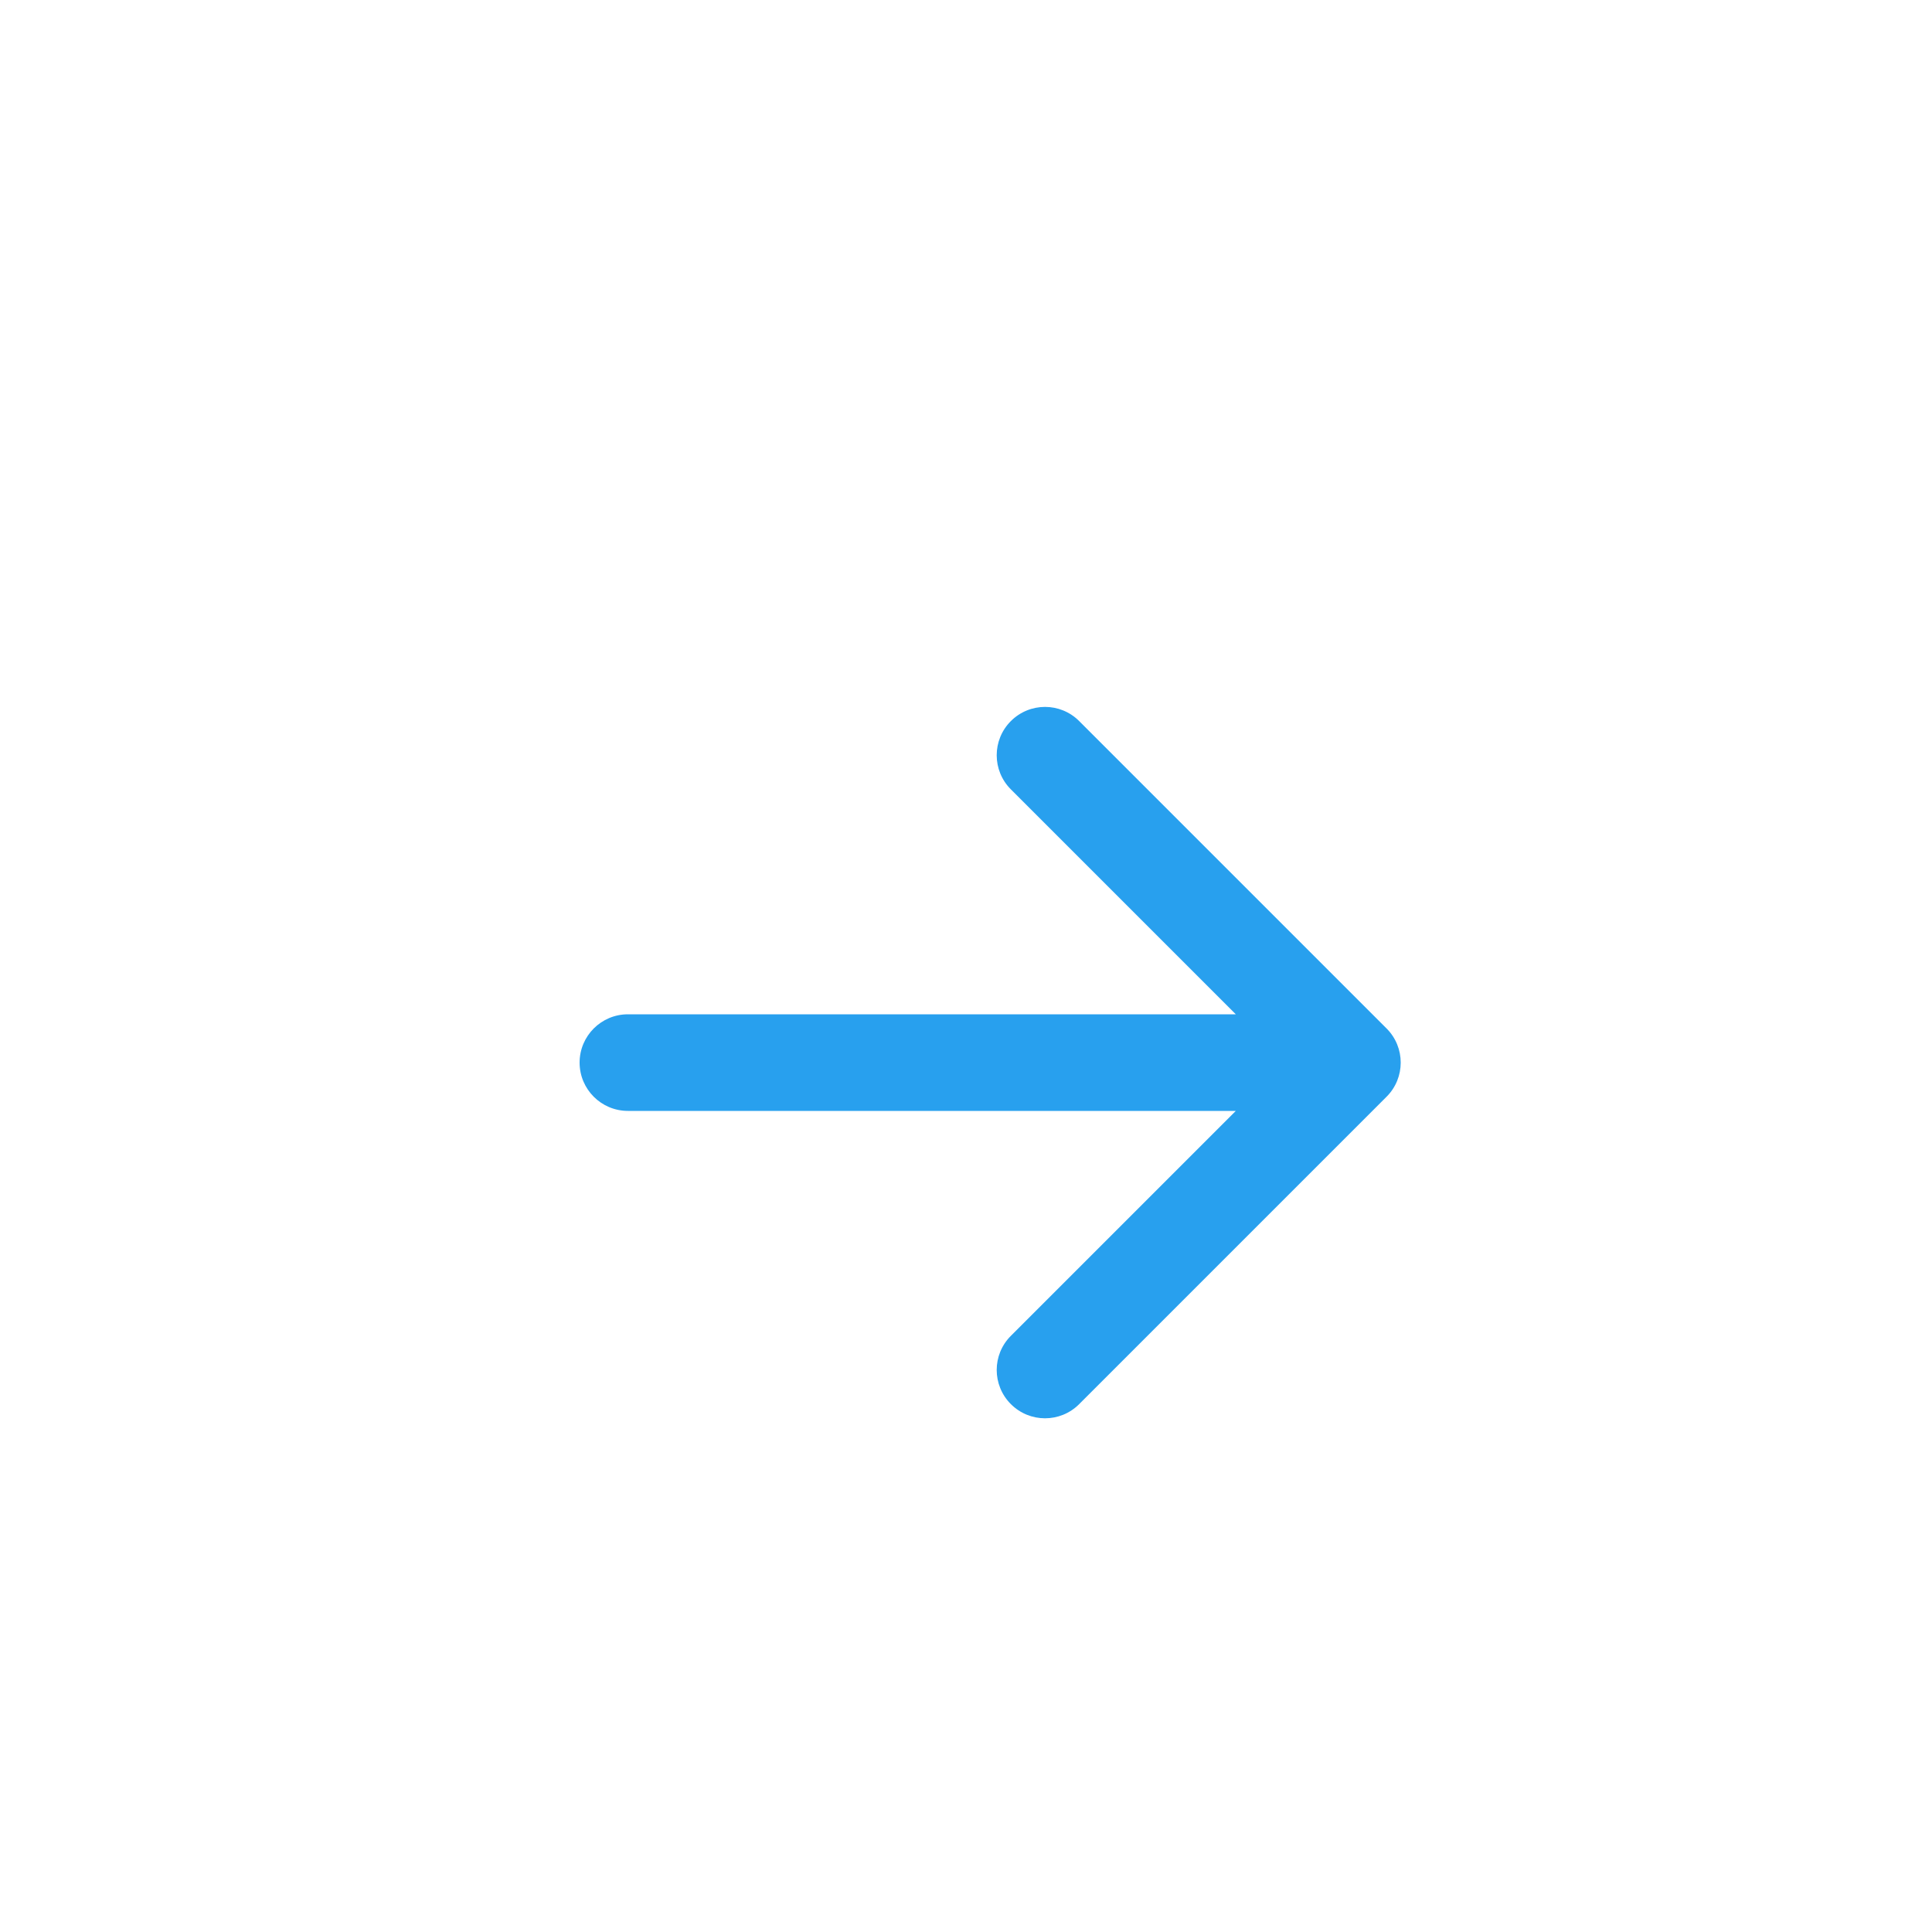 <svg width="40" height="40" viewBox="0 0 40 40" fill="none" xmlns="http://www.w3.org/2000/svg">
<path d="M13 21C12.448 21 12 21.448 12 22C12 22.552 12.448 23 13 23L13 21ZM28.707 22.707C29.098 22.317 29.098 21.683 28.707 21.293L22.343 14.929C21.953 14.538 21.32 14.538 20.929 14.929C20.538 15.319 20.538 15.953 20.929 16.343L26.586 22L20.929 27.657C20.538 28.047 20.538 28.68 20.929 29.071C21.32 29.462 21.953 29.462 22.343 29.071L28.707 22.707ZM13 23L28 23L28 21L13 21L13 23Z" fill="#28A0EE"/>
</svg>
